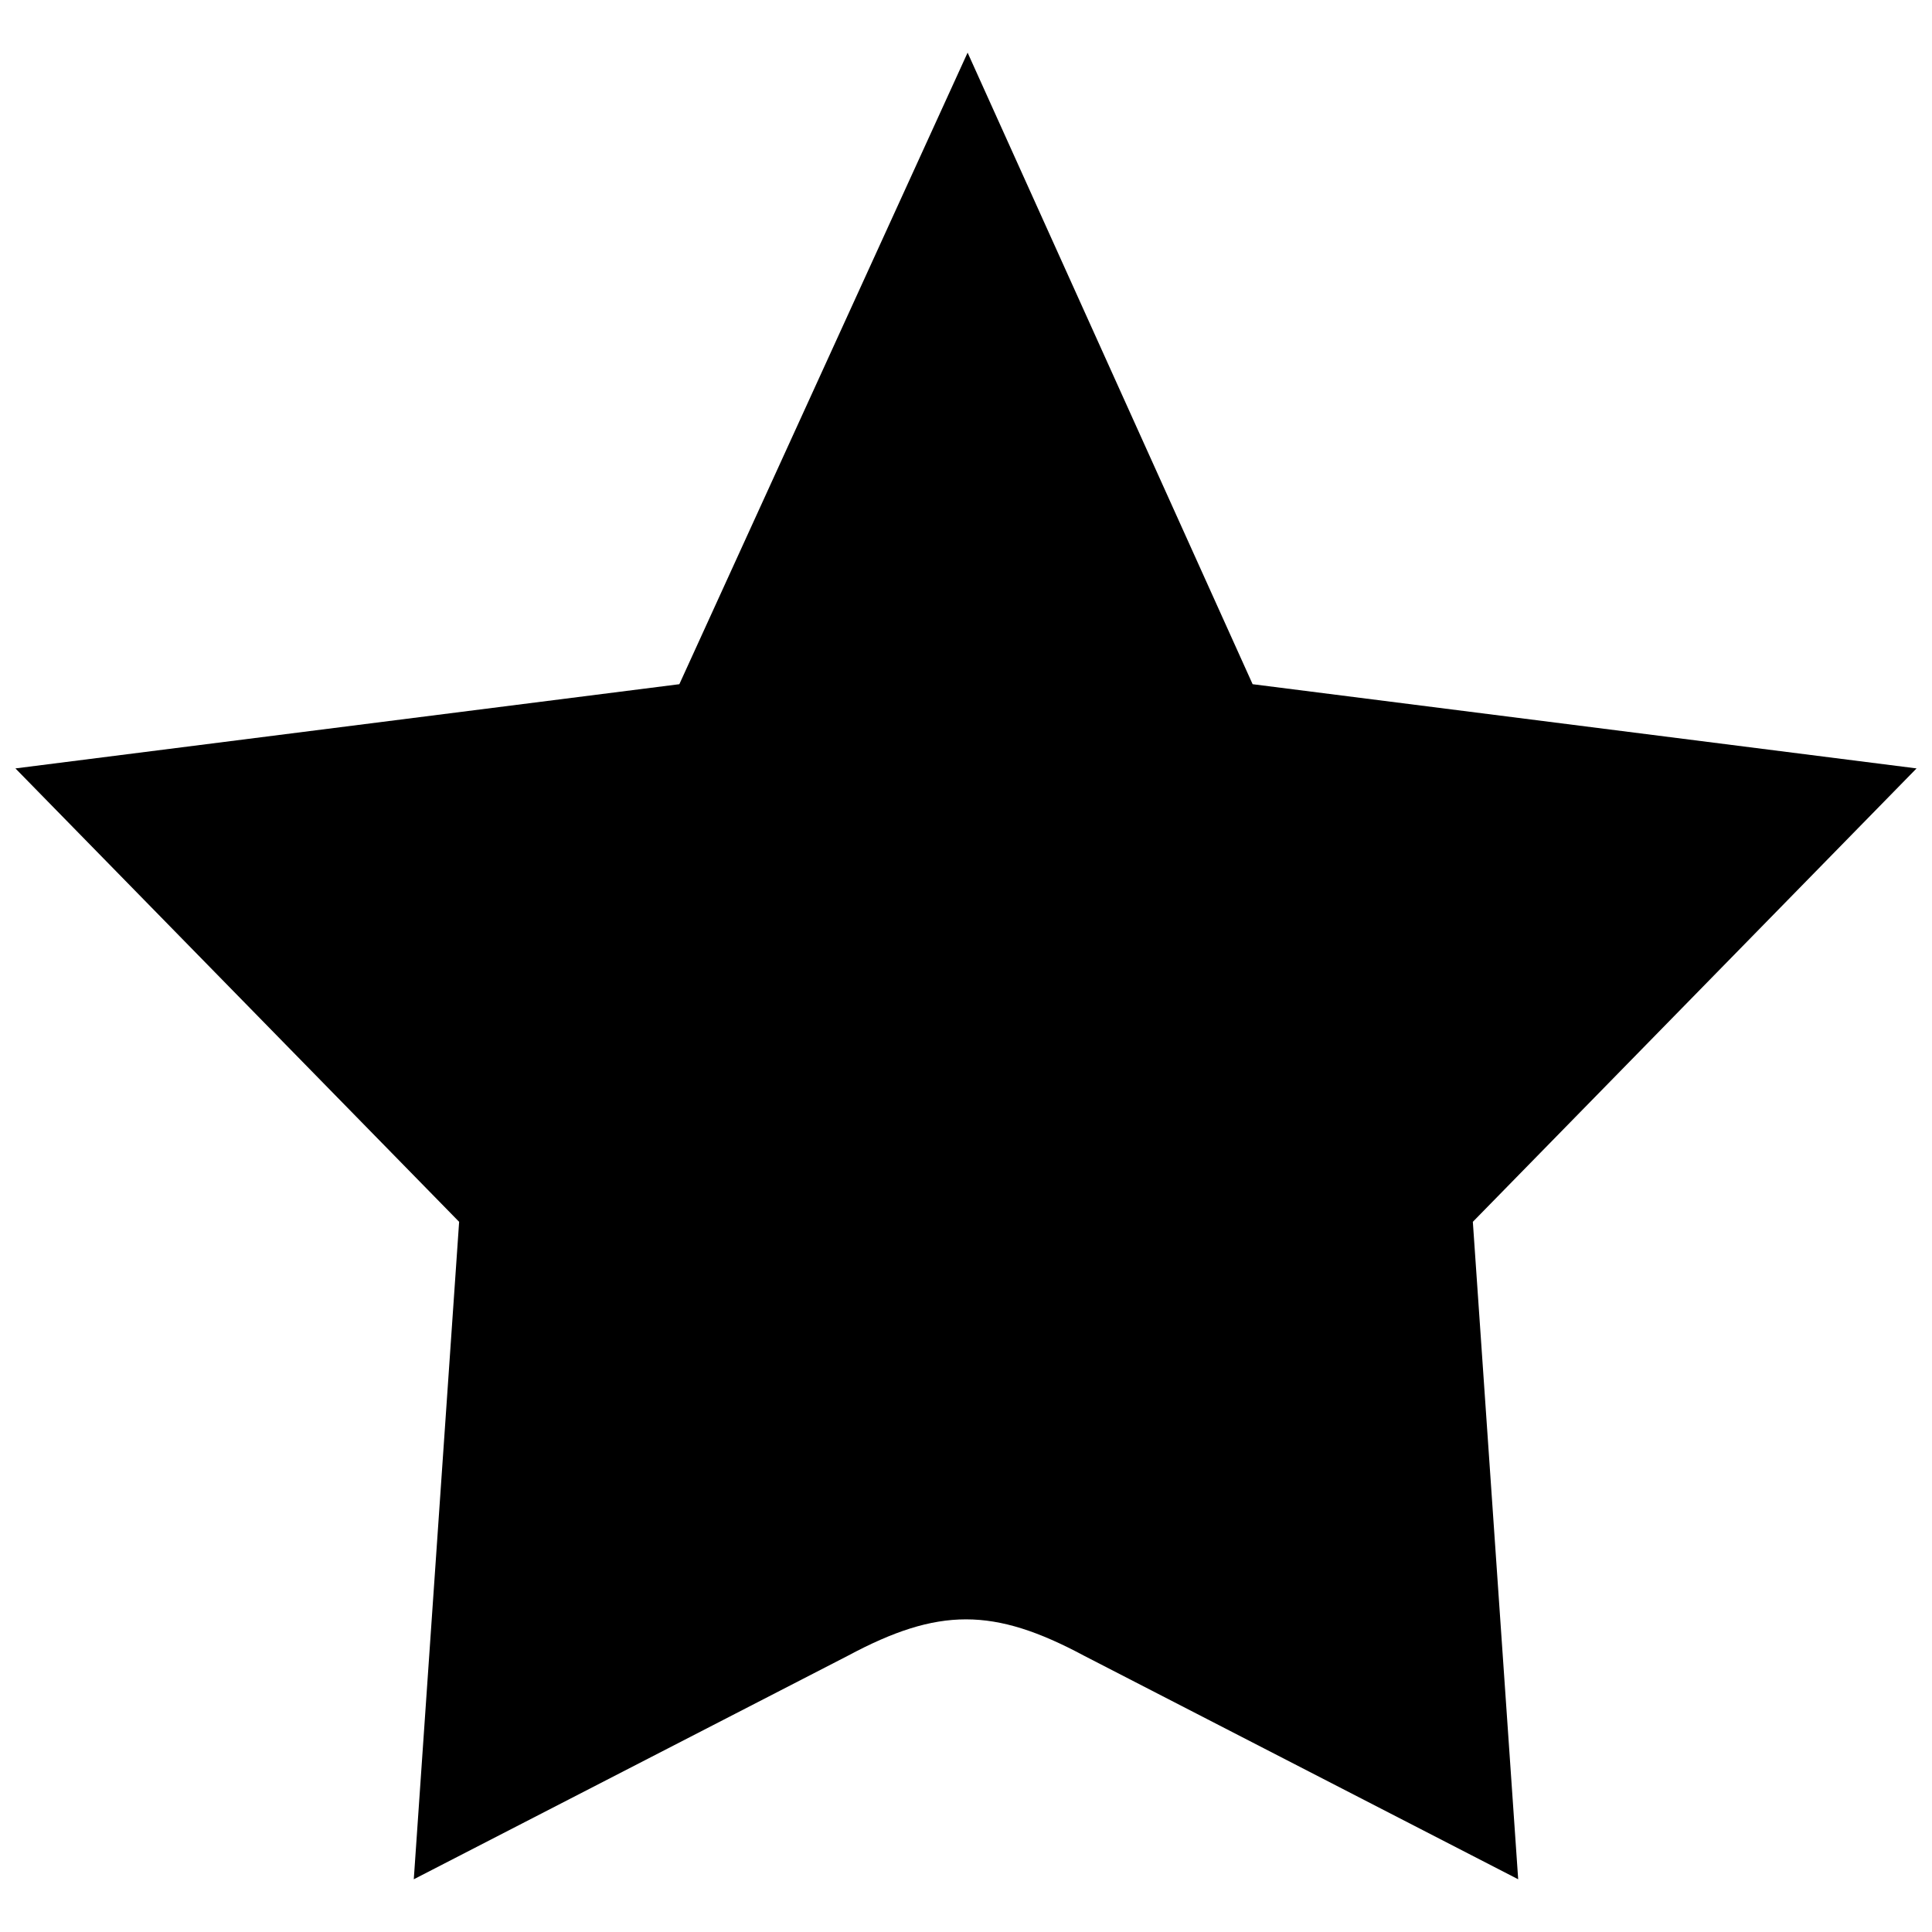 <?xml version="1.0" encoding="UTF-8"?>
<!-- The Best Svg Icon site in the world: iconSvg.co, Visit us! https://iconsvg.co -->
<svg width="800px" height="800px" version="1.1" viewBox="144 144 512 512" xmlns="http://www.w3.org/2000/svg">
 <defs>
  <clipPath id="a">
   <path d="m148.09 157h503.81v486h-503.81z"/>
  </clipPath>
 </defs>
 <g clip-path="url(#a)">
  <path d="m400.43 157.96 75.527 167.36 175.95 22.316-117.59 120.16 12.016 174.23-115.01-59.223c-24.031-12.875-38.621-12.875-62.656 0l-115.01 59.223 12.016-174.23-117.59-120.16 175.95-22.316 76.387-167.36z" fill-rule="evenodd"/>
 </g>
</svg>